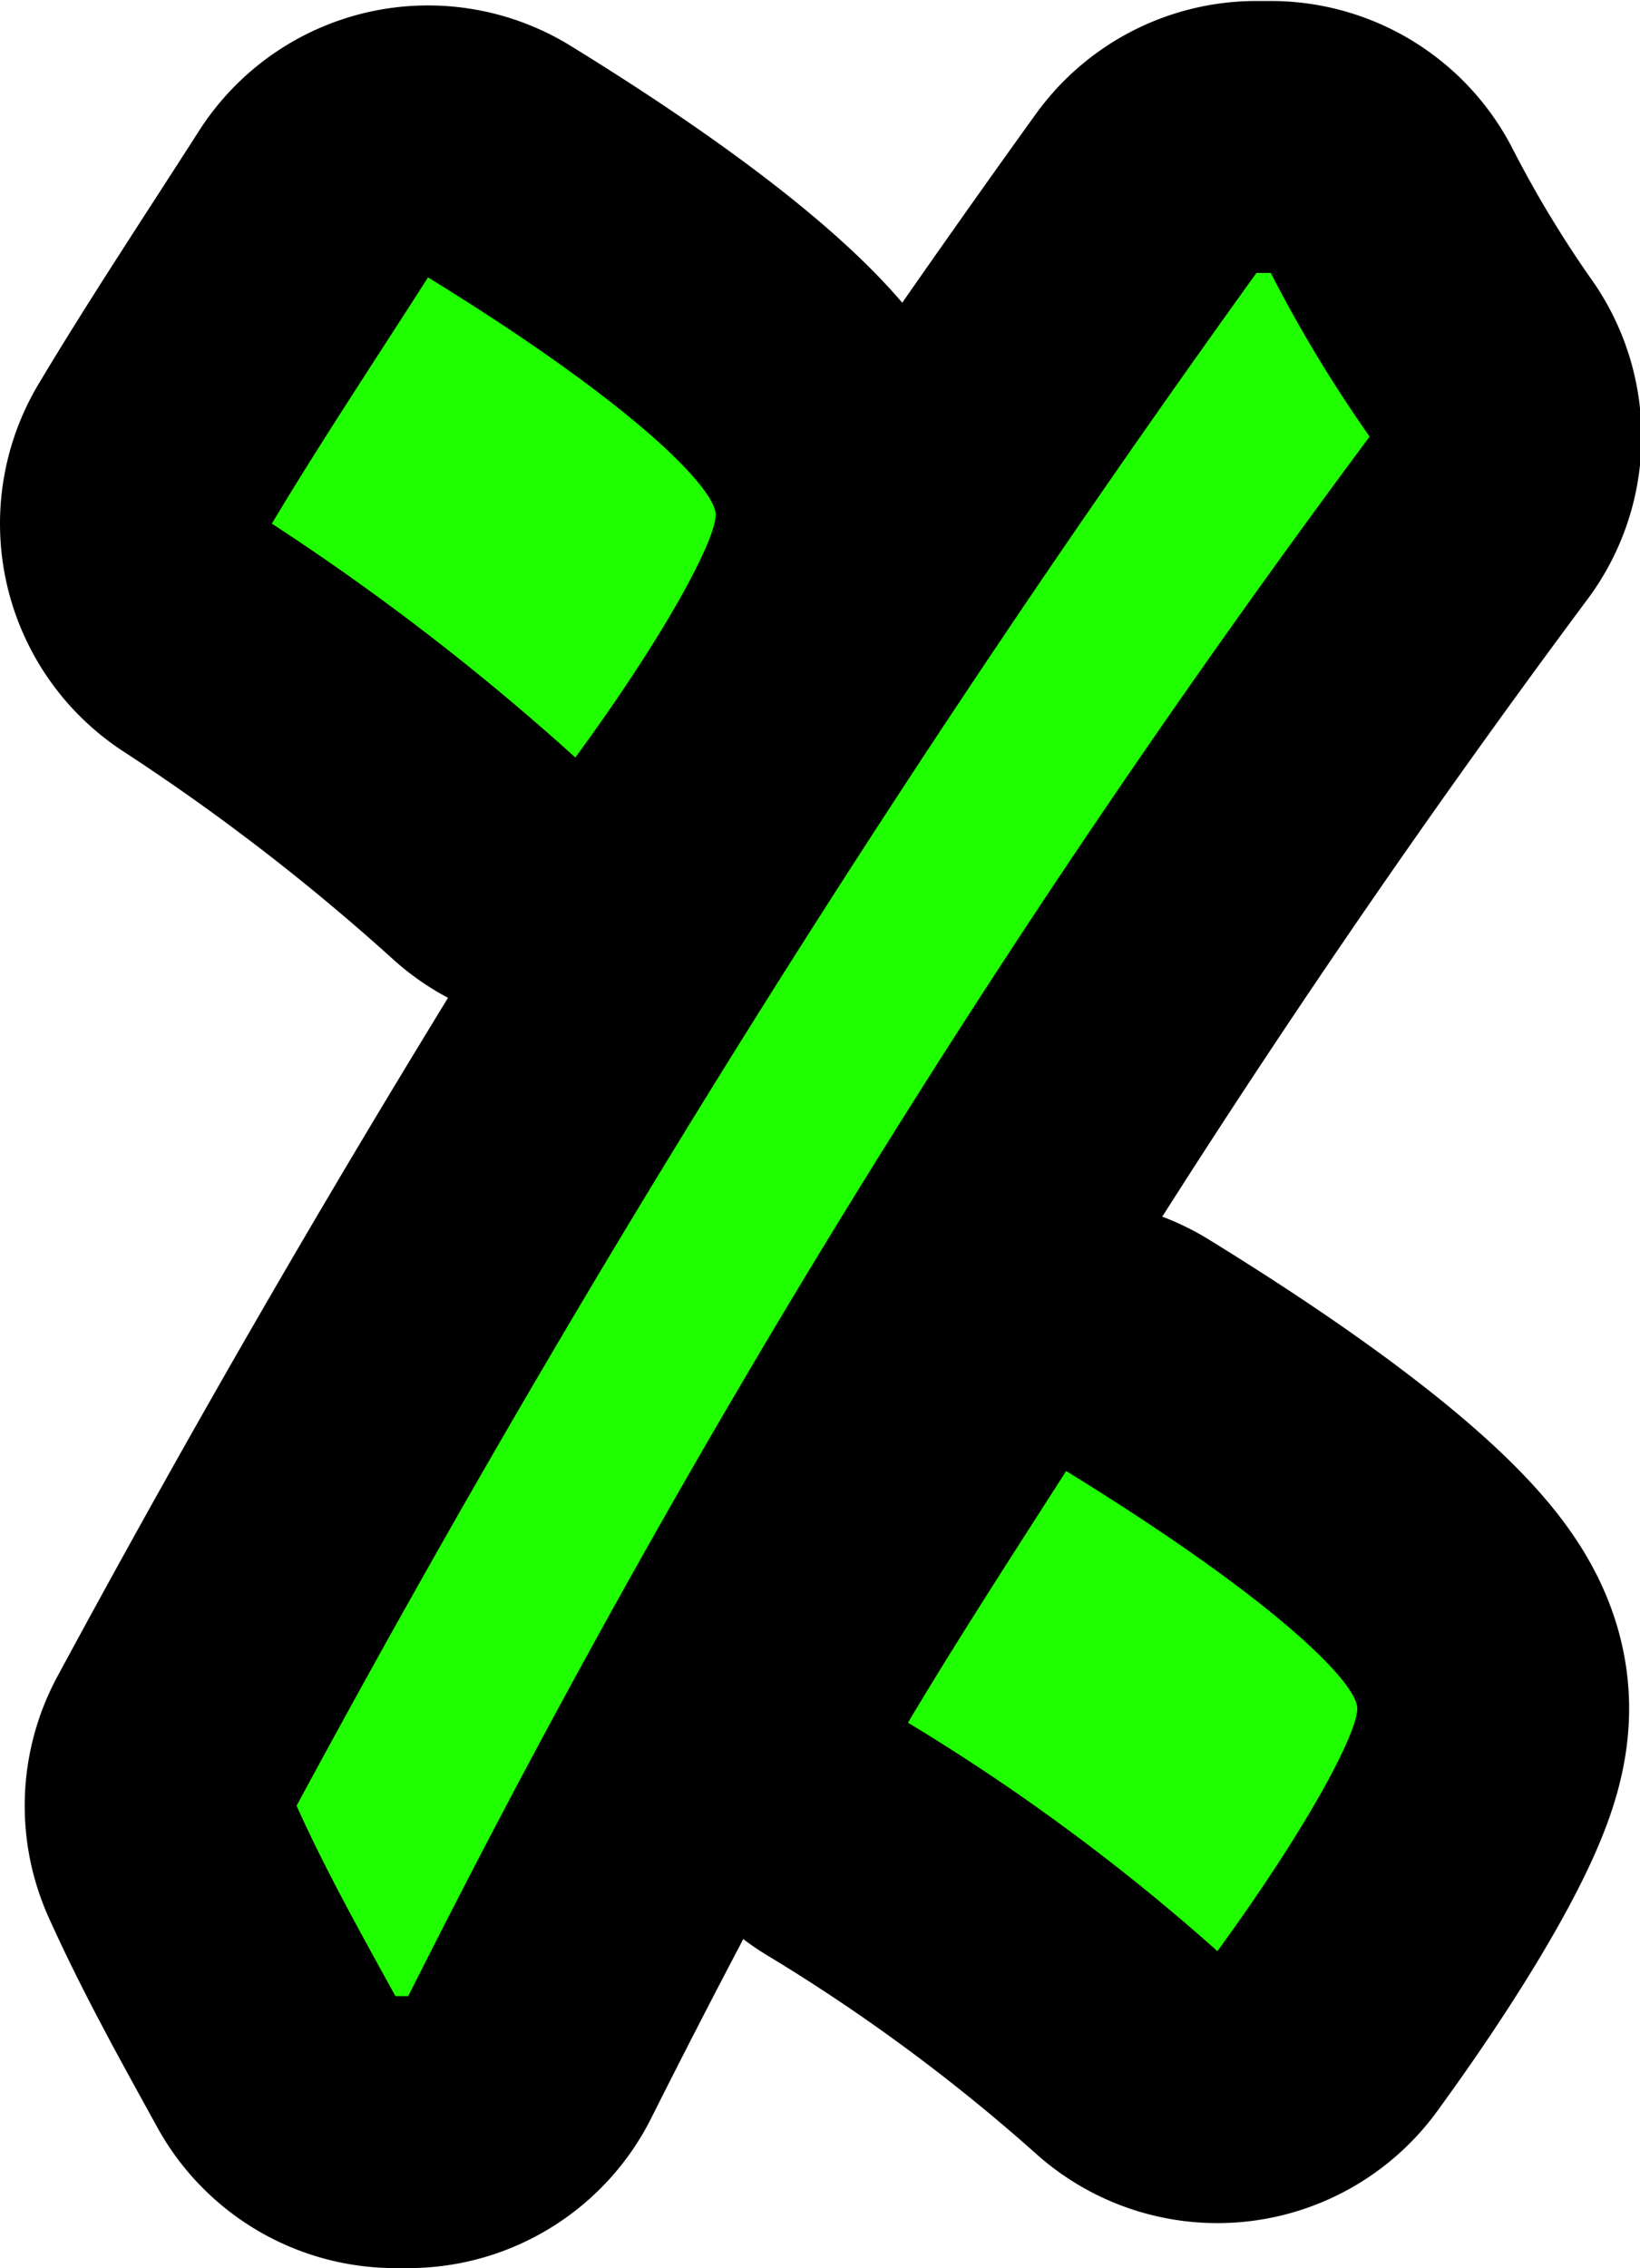 <svg xmlns="http://www.w3.org/2000/svg" viewBox="0 0 33.18 45.87"><defs><style>.cls-1{stroke:#000;stroke-linecap:round;stroke-linejoin:round;stroke-width:11px;}.cls-2{fill:#20ff00;}</style></defs><g id="Layer_2" data-name="Layer 2"><g id="Layer_1-2" data-name="Layer 1"><path class="cls-1" d="M8.66,5.61c4.26,2.62,5.82,4.29,5.82,4.8s-1,2.4-2.84,4.91A49.31,49.31,0,0,0,5.5,10.59C6.45,9,7.61,7.25,8.66,5.61ZM8,40.37C7.28,39.06,6.59,37.83,6,36.52a283.17,283.17,0,0,1,19.42-31h.29a27.76,27.76,0,0,0,2,3.31A212.14,212.14,0,0,0,8.26,40.37ZM21.57,29.75c4.26,2.62,5.89,4.29,5.89,4.8s-1,2.4-2.83,4.91a42.18,42.18,0,0,0-6.26-4.62C19.32,33.24,20.52,31.39,21.57,29.75Z"/><path class="cls-2" d="M8.66,5.61c4.26,2.62,5.82,4.29,5.82,4.8s-1,2.4-2.84,4.91A49.31,49.31,0,0,0,5.5,10.59C6.45,9,7.61,7.25,8.66,5.61ZM8,40.37C7.28,39.06,6.59,37.83,6,36.52a283.17,283.17,0,0,1,19.42-31h.29a27.76,27.76,0,0,0,2,3.31A212.14,212.14,0,0,0,8.26,40.37ZM21.57,29.75c4.26,2.62,5.89,4.29,5.89,4.8s-1,2.4-2.83,4.91a42.18,42.18,0,0,0-6.26-4.62C19.32,33.24,20.52,31.39,21.57,29.75Z"/></g></g></svg>